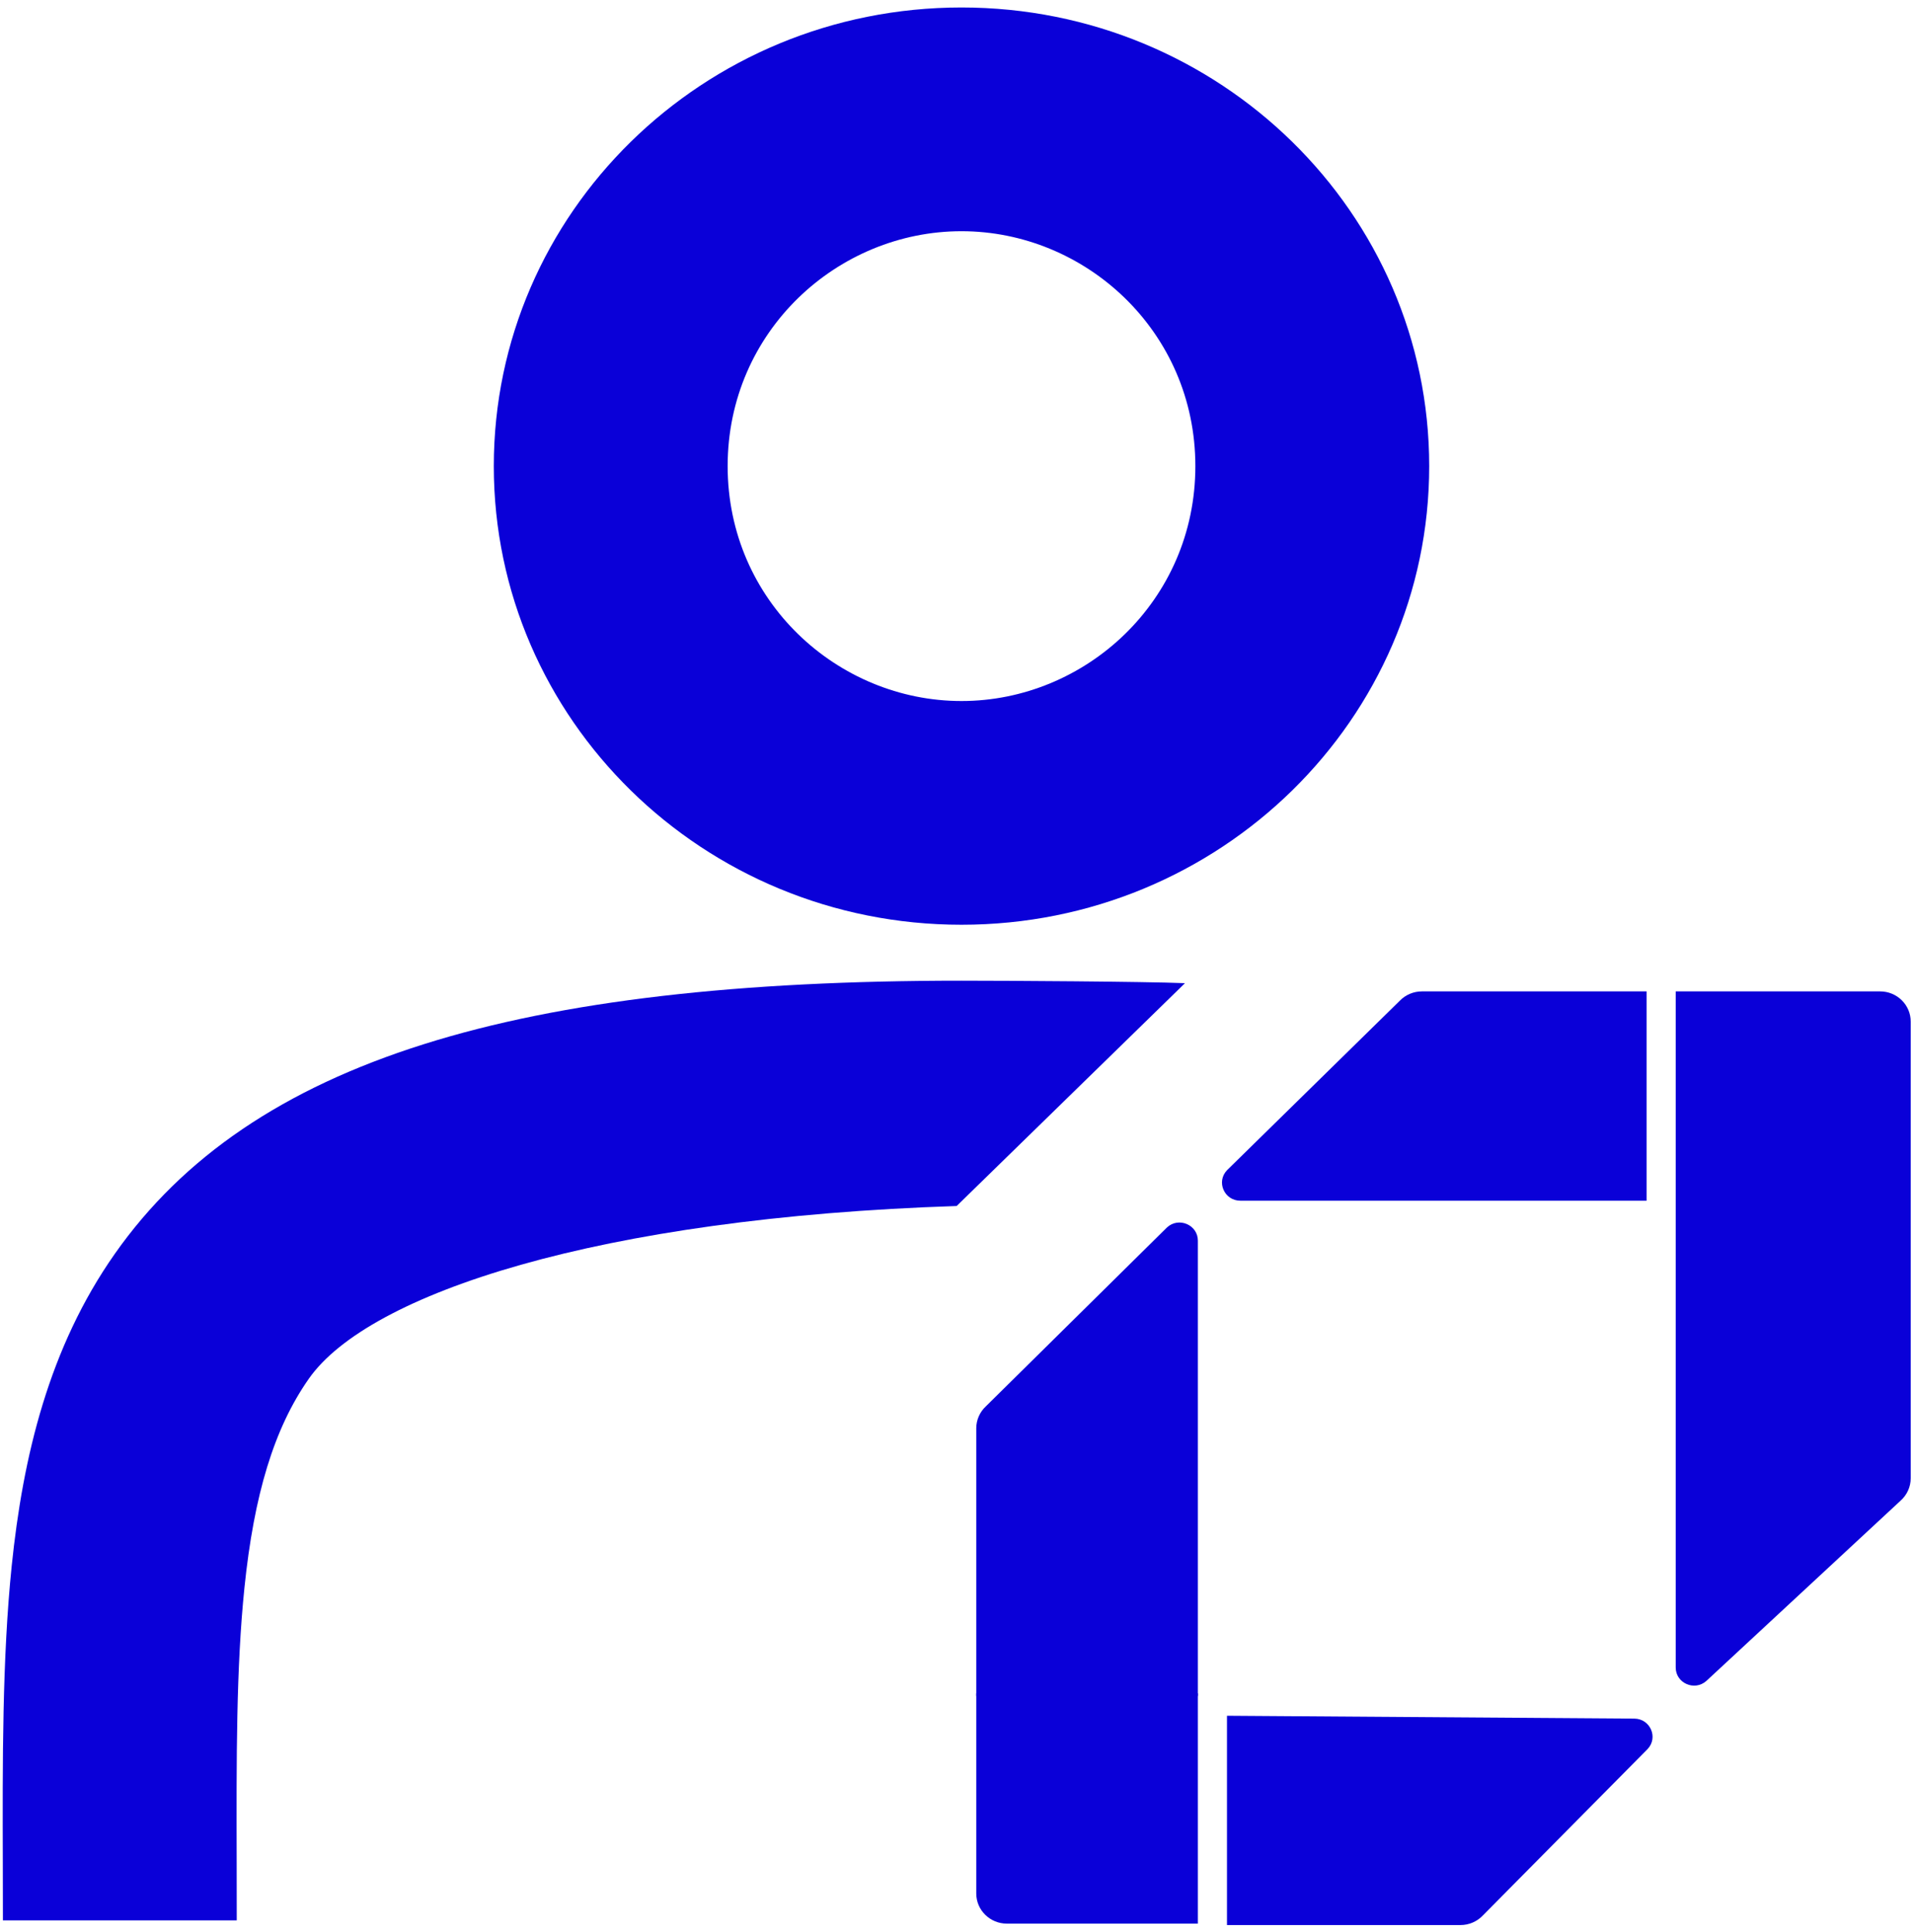 <svg width="100" height="101" viewBox="0 0 100 101" fill="none" xmlns="http://www.w3.org/2000/svg">
<path d="M74.328 51.828C73.89 51.828 73.472 52.005 73.17 52.318L64.144 61.173C63.563 61.775 63.996 62.77 64.839 62.77H86.073V51.828H74.328Z" fill="#0A00D8"/>
<path d="M87.596 87.173C87.596 87.991 88.577 88.423 89.195 87.878L99.348 78.454C99.686 78.155 99.88 77.728 99.88 77.28V61.479H87.596V87.173Z" fill="#0A00D8"/>
<path d="M64.139 89.695V100.637H76.345C76.79 100.637 77.214 100.454 77.517 100.133L86.128 91.434C86.696 90.832 86.266 89.851 85.432 89.845L64.139 89.695Z" fill="#0A00D8"/>
<path d="M98.281 51.828H87.596V61.479H99.88V53.405C99.88 52.534 99.164 51.828 98.281 51.828Z" fill="#0A00D8"/>
<path d="M51.535 73.52C51.215 73.818 51.033 74.233 51.033 74.667V88.66H62.617V64.858C62.617 64.029 61.612 63.601 61 64.17L51.535 73.52Z" fill="#0A00D8"/>
<path d="M62.617 88.525H51.033V98.986C51.033 99.856 51.749 100.562 52.632 100.562H62.617V88.525Z" fill="#0A00D8"/>
<path fill-rule="evenodd" clip-rule="evenodd" d="M50.261 48.344C63.764 48.344 74.71 37.61 74.71 24.368C74.71 11.126 63.764 0.391 50.261 0.391C36.759 0.391 25.813 11.126 25.813 24.368C25.813 37.61 36.759 48.344 50.261 48.344ZM50.261 36.648C56.73 36.648 62.486 31.424 62.486 24.368C62.486 17.311 56.73 12.087 50.261 12.087C43.793 12.087 38.037 17.311 38.037 24.368C38.037 31.424 43.793 36.648 50.261 36.648Z" fill="#0A00D8"/>
<path d="M12.372 97.37C12.374 98.351 12.376 99.357 12.376 100.391H0.152C0.152 99.433 0.149 98.475 0.147 97.519C0.131 92.062 0.116 86.692 0.611 81.868C1.2 76.136 2.558 70.45 6.002 65.546C13.139 55.383 27.12 51.268 50.252 51.268C52.574 51.268 59.803 51.311 61.943 51.398L50.008 63.047C31.292 63.66 19.274 67.619 16.149 72.069C14.323 74.668 13.277 78.143 12.777 83.011C12.347 87.197 12.358 91.876 12.372 97.37Z" fill="#0A00D8"/>
</svg>
